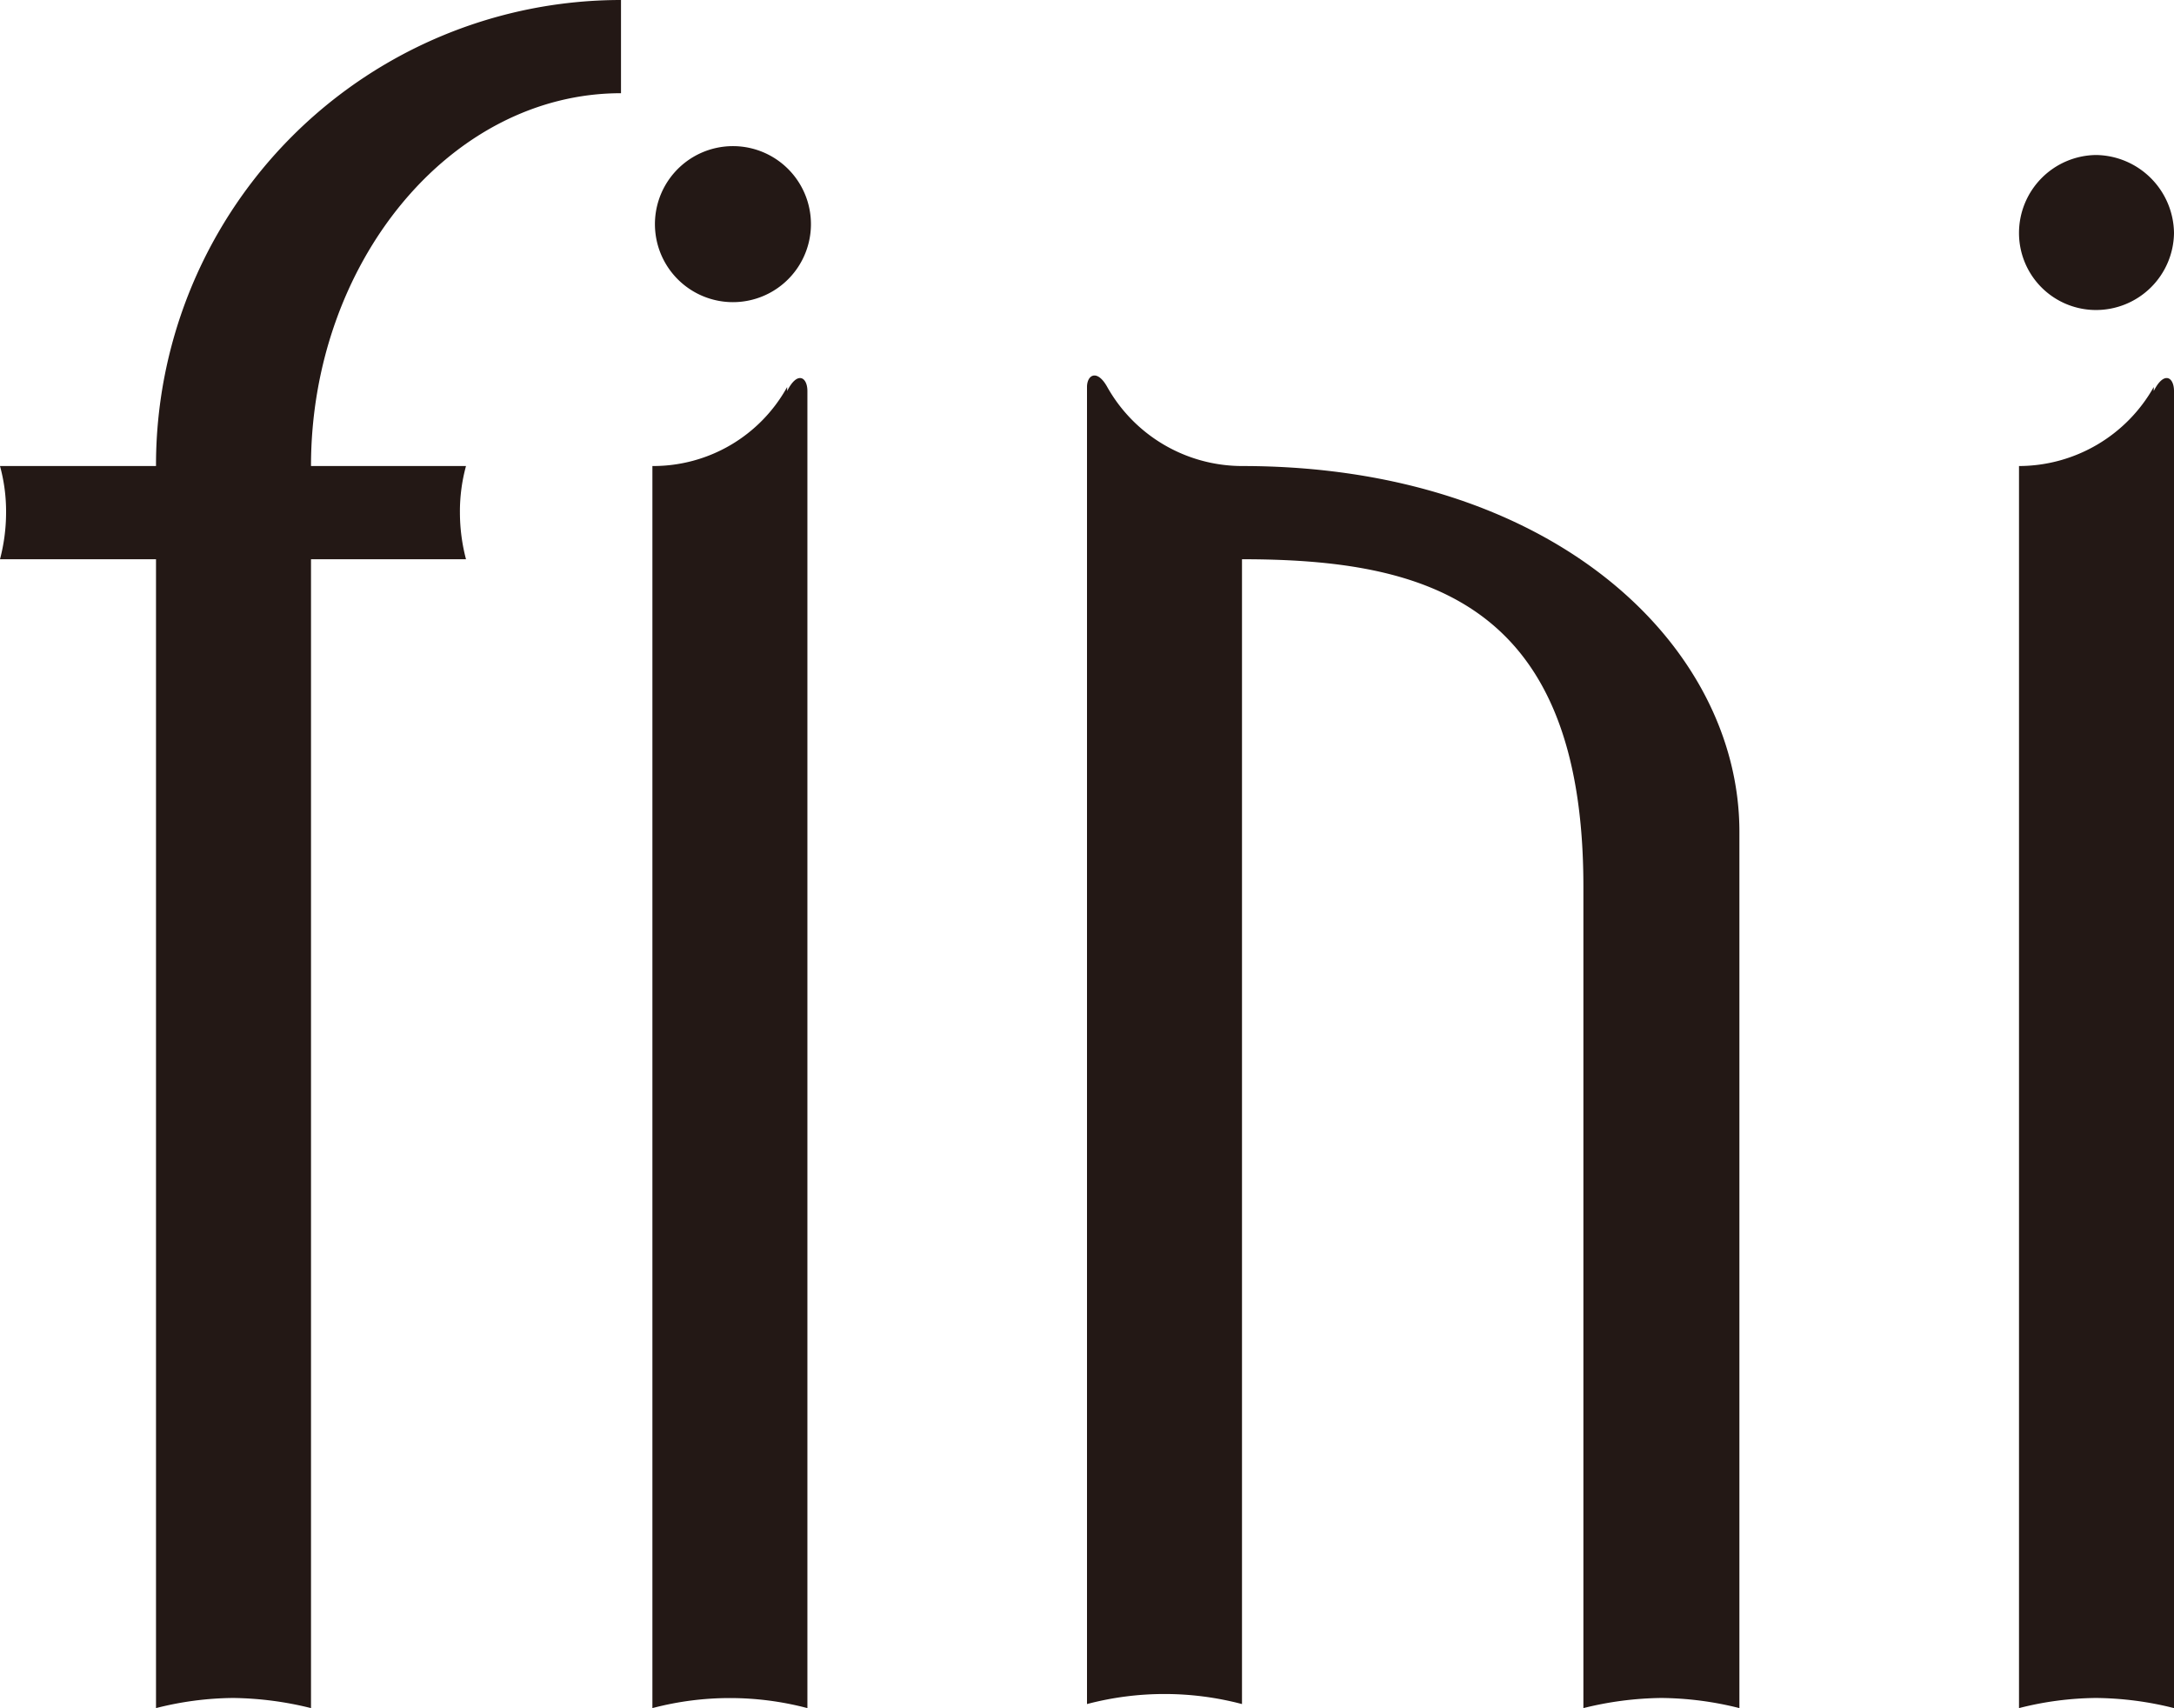 <svg xmlns="http://www.w3.org/2000/svg" viewBox="0 0 21.46 16.86"><defs><style>.cls-1{fill:#231815;}</style></defs><path class="cls-1" d="M7.77,3.82a1.51,1.51,0,0,1-1.33.78V16.86a3,3,0,0,1,1.53,0v-13c0-.14-.1-.2-.2,0"/><path class="cls-1" d="M12.26,4.6h0a1.53,1.53,0,0,1-1.33-.78c-.1-.18-.2-.12-.2,0v13a3,3,0,0,1,1.53,0V5.52c1.82,0,3.37.42,3.37,3.23v8.11h0a3.32,3.32,0,0,1,.77-.1,3.25,3.25,0,0,1,.77.1V8.21c0-1.83-1.83-3.61-4.91-3.61"/><path class="cls-1" d="M6.13.92V0A4.59,4.59,0,0,0,1.54,4.6H0a1.7,1.7,0,0,1,.06.46A1.82,1.82,0,0,1,0,5.52H1.54V16.86a3.17,3.17,0,0,1,.76-.1,3.32,3.32,0,0,1,.77.1V5.52H4.6a1.82,1.82,0,0,1-.06-.46A1.7,1.7,0,0,1,4.6,4.6H3.07c0-2,1.37-3.68,3.06-3.68"/><path class="cls-1" d="M8,2.3a.77.77,0,0,1-1.53,0A.77.77,0,1,1,8,2.3"/><path class="cls-1" d="M21.26,3.82a1.53,1.53,0,0,1-1.33.78V16.86a3.17,3.17,0,0,1,.76-.1,3.25,3.25,0,0,1,.77.1h0v-13c0-.14-.1-.2-.2,0"/><path class="cls-1" d="M21.46,2.3a.77.77,0,0,1-.77.76.76.76,0,0,1-.76-.76.77.77,0,0,1,.76-.77.78.78,0,0,1,.77.77"/></svg>